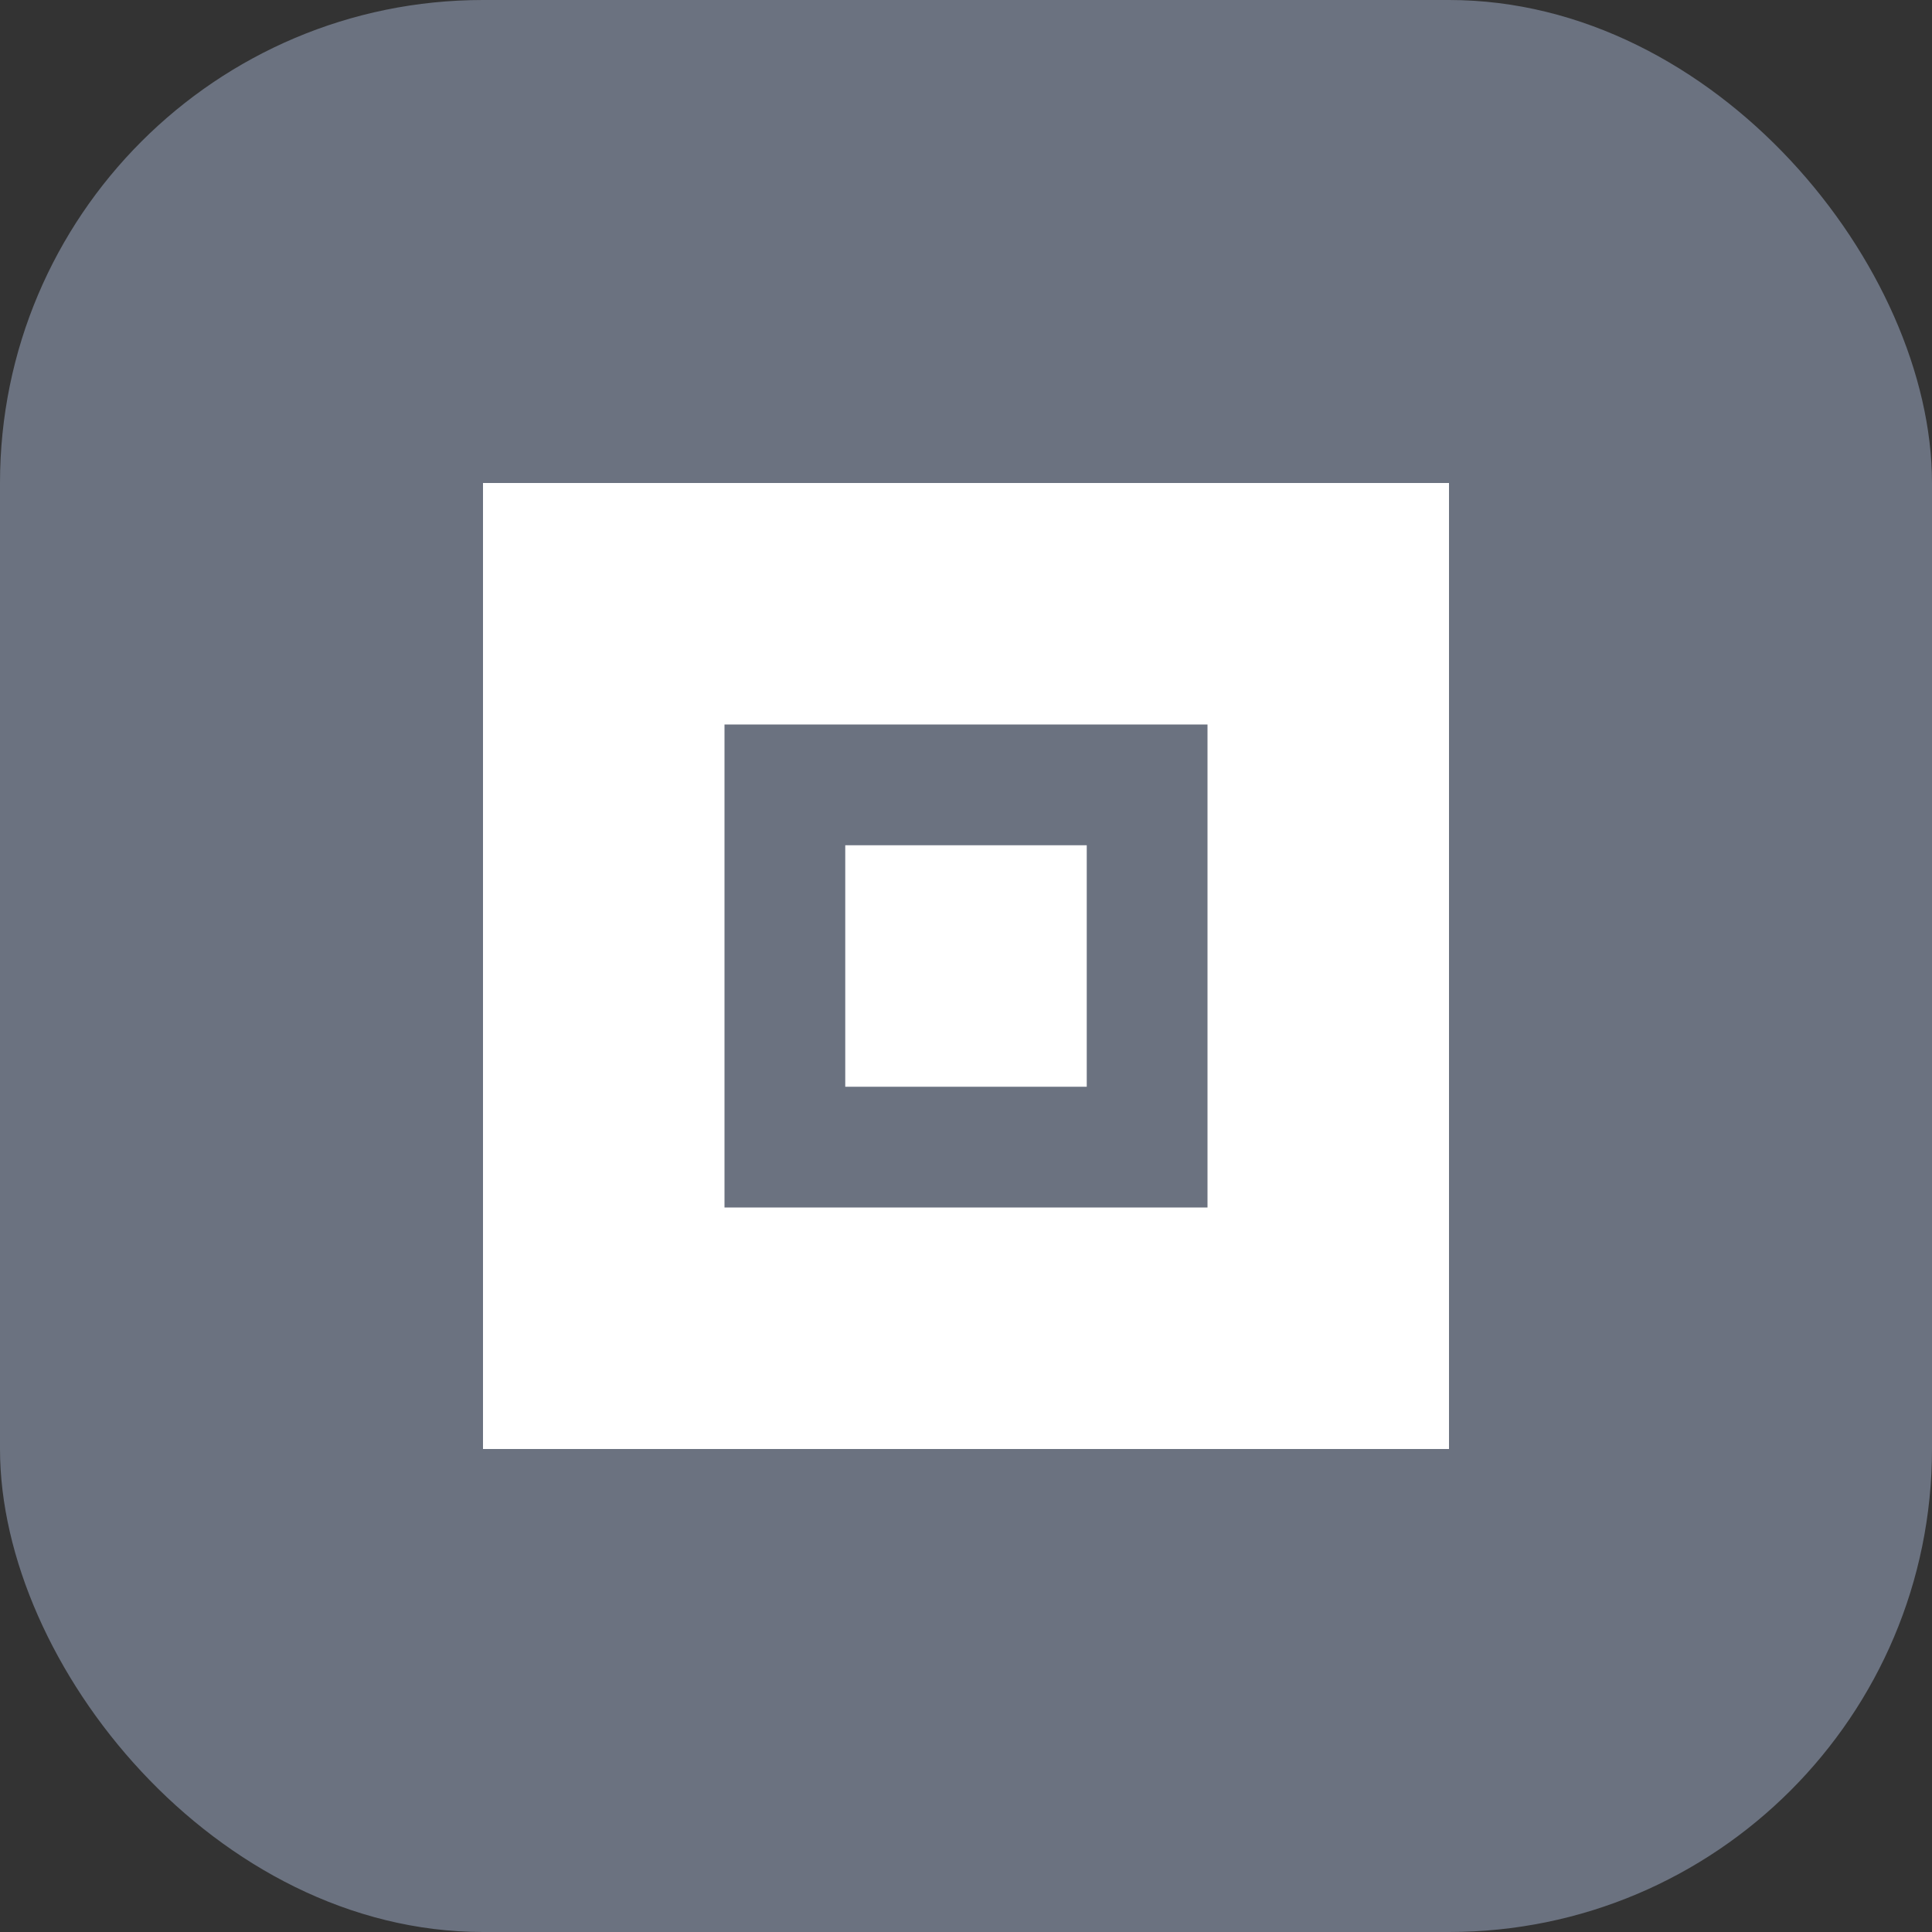 <svg width="32" height="32" viewBox="0 0 32 32" fill="none" xmlns="http://www.w3.org/2000/svg">
  <rect x="0" y="0" width="32" height="32" fill="#333333" stroke="none"/>
  <rect width="32" height="32" rx="8" fill="#6B7280"/>
  <path d="M8 8H24V24H8V8Z" fill="white"/>
  <path d="M12 12H20V20H12V12Z" fill="#6B7280"/>
  <rect x="14" y="14" width="4" height="4" fill="white"/>
</svg>